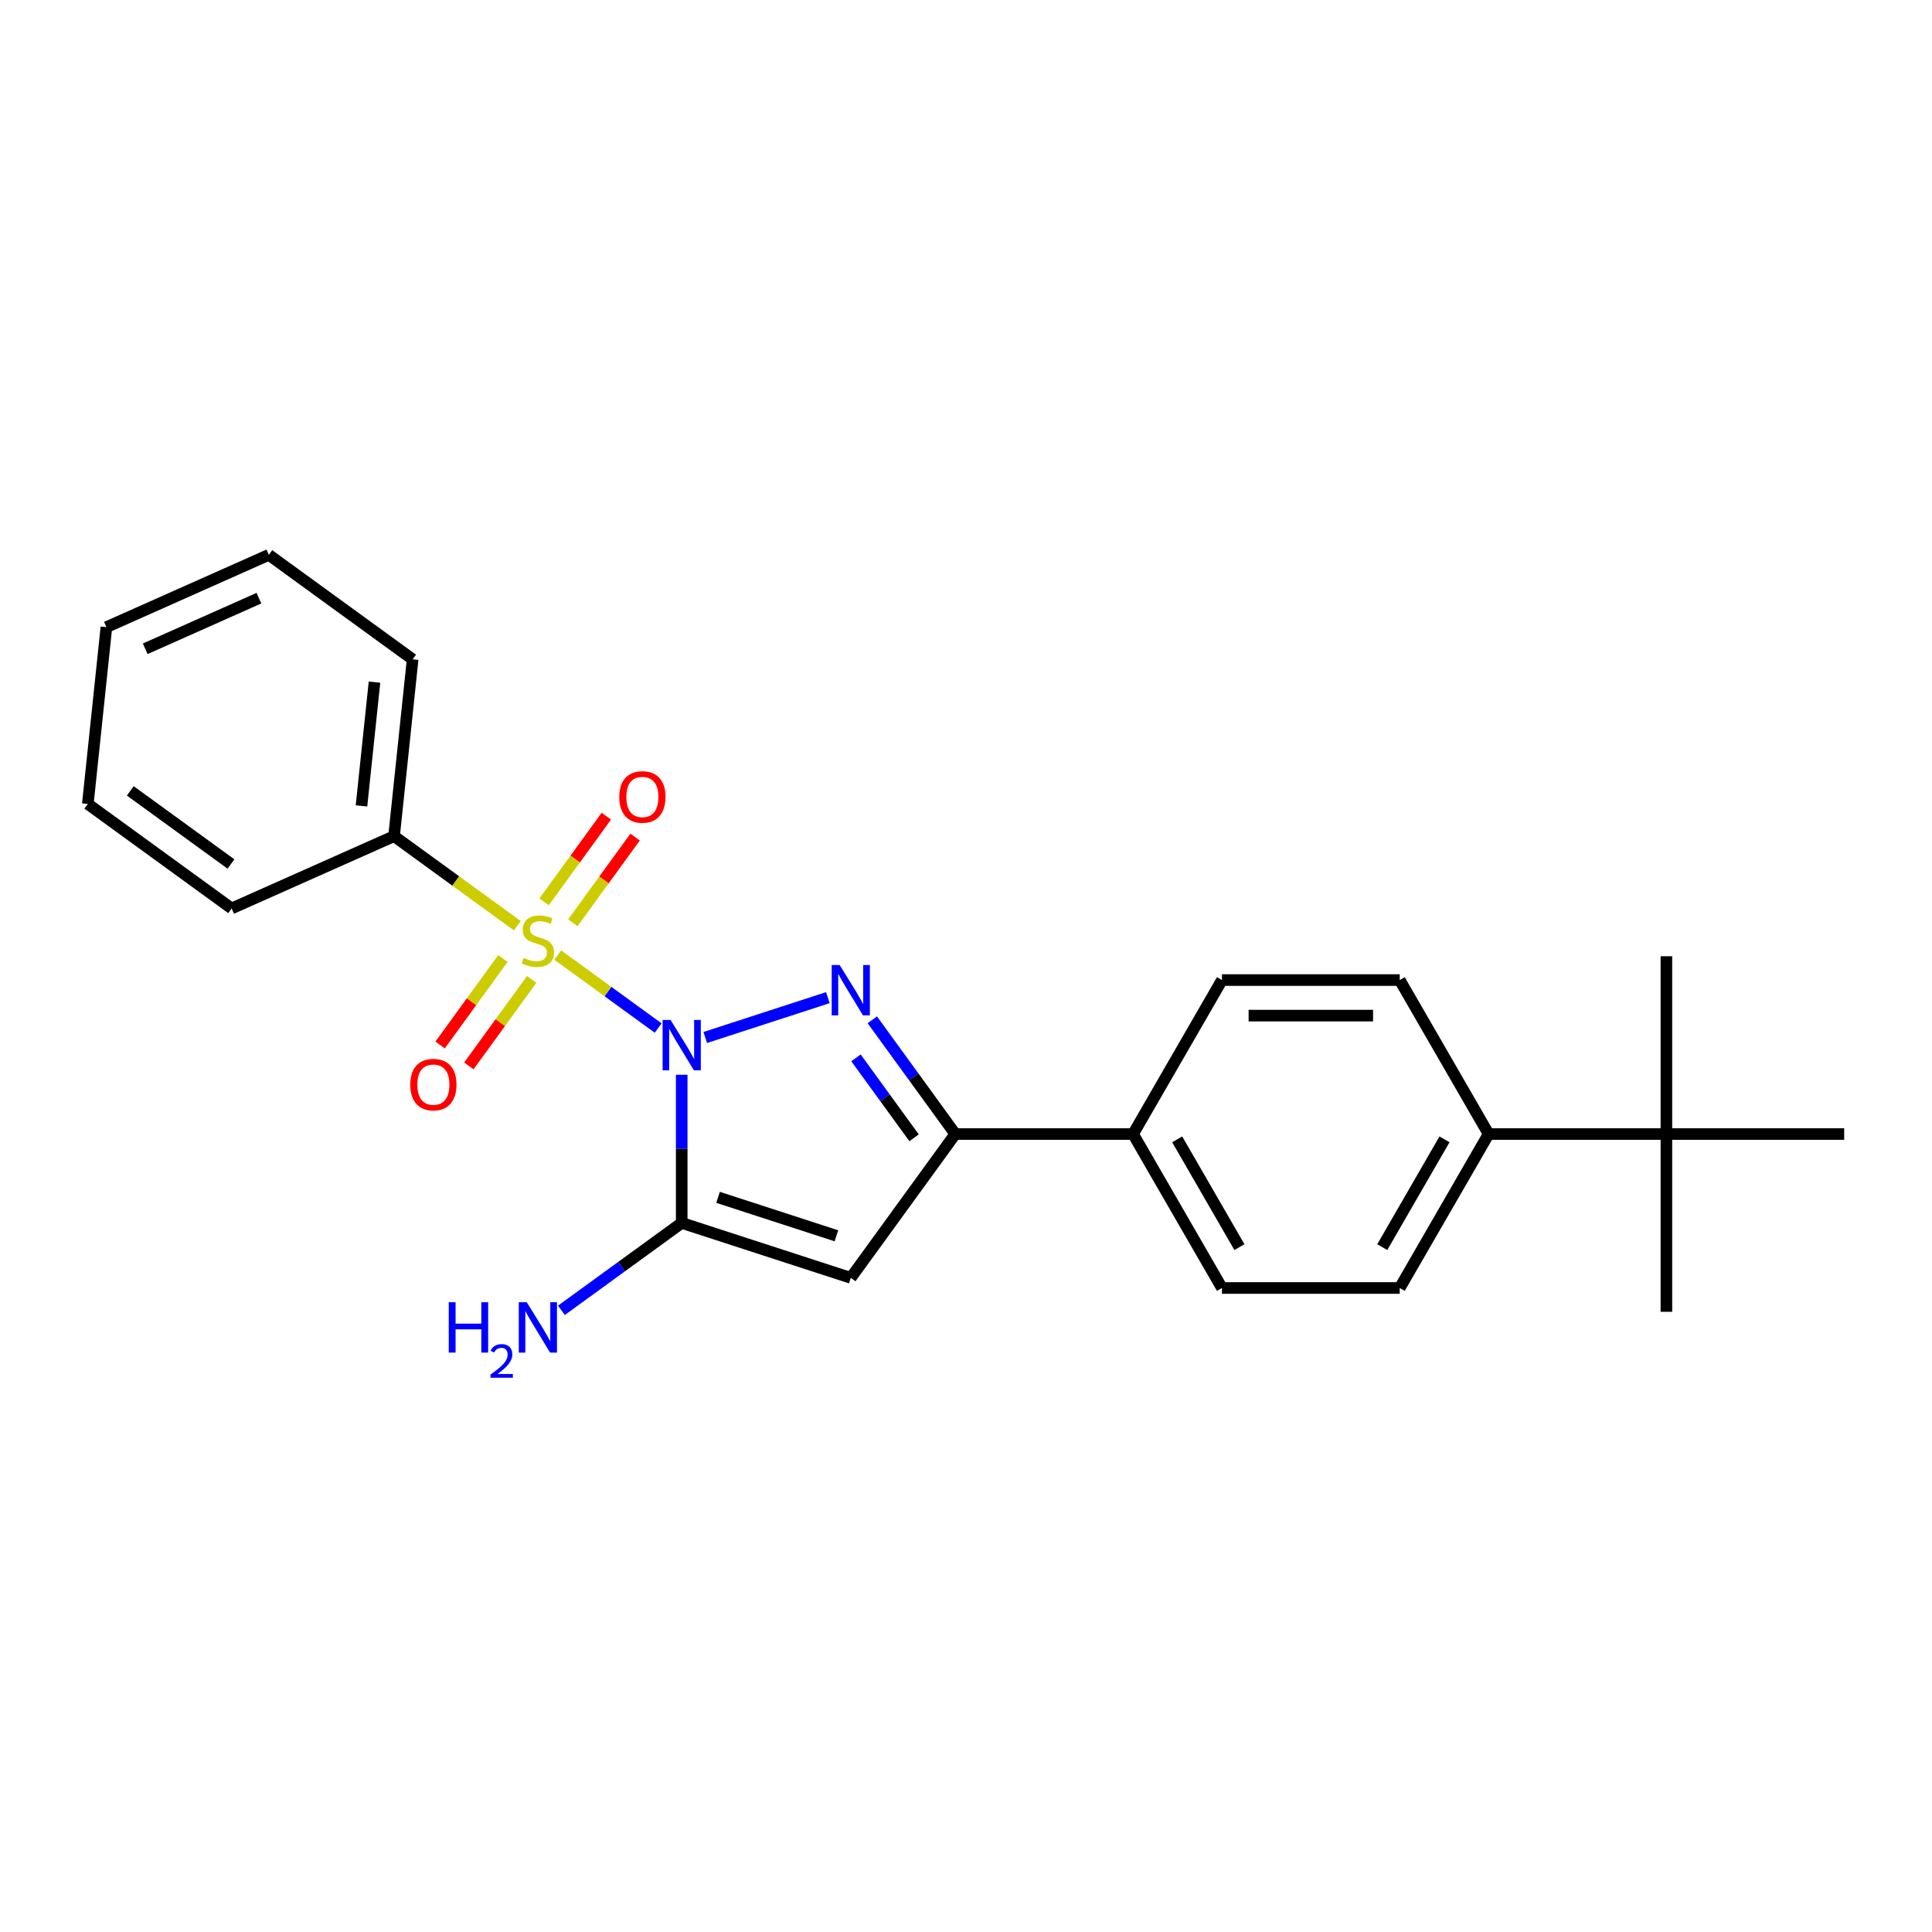 <?xml version='1.0' encoding='iso-8859-1'?>
<svg version='1.1' baseProfile='full'
              xmlns='http://www.w3.org/2000/svg'
                      xmlns:rdkit='http://www.rdkit.org/xml'
                      xmlns:xlink='http://www.w3.org/1999/xlink'
                  xml:space='preserve'
width='1000px' height='1000px' viewBox='0 0 1000 1000'>
<!-- END OF HEADER -->
<rect style='opacity:1.0;fill:#FFFFFF;stroke:none' width='1000' height='1000' x='0' y='0'> </rect>
<path class='bond-0' d='M 340.668,532.111 L 314.677,513.227' style='fill:none;fill-rule:evenodd;stroke:#0000FF;stroke-width:6px;stroke-linecap:butt;stroke-linejoin:miter;stroke-opacity:1' />
<path class='bond-0' d='M 314.677,513.227 L 288.686,494.344' style='fill:none;fill-rule:evenodd;stroke:#CCCC00;stroke-width:6px;stroke-linecap:butt;stroke-linejoin:miter;stroke-opacity:1' />
<path class='bond-1' d='M 365.034,537.004 L 428.503,516.382' style='fill:none;fill-rule:evenodd;stroke:#0000FF;stroke-width:6px;stroke-linecap:butt;stroke-linejoin:miter;stroke-opacity:1' />
<path class='bond-2' d='M 352.851,556.293 L 352.851,594.637' style='fill:none;fill-rule:evenodd;stroke:#0000FF;stroke-width:6px;stroke-linecap:butt;stroke-linejoin:miter;stroke-opacity:1' />
<path class='bond-2' d='M 352.851,594.637 L 352.851,632.981' style='fill:none;fill-rule:evenodd;stroke:#000000;stroke-width:6px;stroke-linecap:butt;stroke-linejoin:miter;stroke-opacity:1' />
<path class='bond-5' d='M 260.306,496.133 L 244.049,518.51' style='fill:none;fill-rule:evenodd;stroke:#CCCC00;stroke-width:6px;stroke-linecap:butt;stroke-linejoin:miter;stroke-opacity:1' />
<path class='bond-5' d='M 244.049,518.51 L 227.791,540.887' style='fill:none;fill-rule:evenodd;stroke:#FF0000;stroke-width:6px;stroke-linecap:butt;stroke-linejoin:miter;stroke-opacity:1' />
<path class='bond-5' d='M 275.195,506.95 L 258.938,529.327' style='fill:none;fill-rule:evenodd;stroke:#CCCC00;stroke-width:6px;stroke-linecap:butt;stroke-linejoin:miter;stroke-opacity:1' />
<path class='bond-5' d='M 258.938,529.327 L 242.68,551.704' style='fill:none;fill-rule:evenodd;stroke:#FF0000;stroke-width:6px;stroke-linecap:butt;stroke-linejoin:miter;stroke-opacity:1' />
<path class='bond-6' d='M 296.507,477.618 L 312.618,455.443' style='fill:none;fill-rule:evenodd;stroke:#CCCC00;stroke-width:6px;stroke-linecap:butt;stroke-linejoin:miter;stroke-opacity:1' />
<path class='bond-6' d='M 312.618,455.443 L 328.728,433.269' style='fill:none;fill-rule:evenodd;stroke:#FF0000;stroke-width:6px;stroke-linecap:butt;stroke-linejoin:miter;stroke-opacity:1' />
<path class='bond-6' d='M 281.618,466.8 L 297.729,444.626' style='fill:none;fill-rule:evenodd;stroke:#CCCC00;stroke-width:6px;stroke-linecap:butt;stroke-linejoin:miter;stroke-opacity:1' />
<path class='bond-6' d='M 297.729,444.626 L 313.839,422.451' style='fill:none;fill-rule:evenodd;stroke:#FF0000;stroke-width:6px;stroke-linecap:butt;stroke-linejoin:miter;stroke-opacity:1' />
<path class='bond-7' d='M 267.751,479.133 L 235.857,455.961' style='fill:none;fill-rule:evenodd;stroke:#CCCC00;stroke-width:6px;stroke-linecap:butt;stroke-linejoin:miter;stroke-opacity:1' />
<path class='bond-7' d='M 235.857,455.961 L 203.962,432.788' style='fill:none;fill-rule:evenodd;stroke:#000000;stroke-width:6px;stroke-linecap:butt;stroke-linejoin:miter;stroke-opacity:1' />
<path class='bond-4' d='M 451.504,527.857 L 472.979,557.414' style='fill:none;fill-rule:evenodd;stroke:#0000FF;stroke-width:6px;stroke-linecap:butt;stroke-linejoin:miter;stroke-opacity:1' />
<path class='bond-4' d='M 472.979,557.414 L 494.453,586.972' style='fill:none;fill-rule:evenodd;stroke:#000000;stroke-width:6px;stroke-linecap:butt;stroke-linejoin:miter;stroke-opacity:1' />
<path class='bond-4' d='M 443.057,547.542 L 458.09,568.232' style='fill:none;fill-rule:evenodd;stroke:#0000FF;stroke-width:6px;stroke-linecap:butt;stroke-linejoin:miter;stroke-opacity:1' />
<path class='bond-4' d='M 458.09,568.232 L 473.122,588.922' style='fill:none;fill-rule:evenodd;stroke:#000000;stroke-width:6px;stroke-linecap:butt;stroke-linejoin:miter;stroke-opacity:1' />
<path class='bond-3' d='M 352.851,632.981 L 440.366,661.416' style='fill:none;fill-rule:evenodd;stroke:#000000;stroke-width:6px;stroke-linecap:butt;stroke-linejoin:miter;stroke-opacity:1' />
<path class='bond-3' d='M 371.665,619.743 L 432.926,639.648' style='fill:none;fill-rule:evenodd;stroke:#000000;stroke-width:6px;stroke-linecap:butt;stroke-linejoin:miter;stroke-opacity:1' />
<path class='bond-11' d='M 352.851,632.981 L 321.721,655.599' style='fill:none;fill-rule:evenodd;stroke:#000000;stroke-width:6px;stroke-linecap:butt;stroke-linejoin:miter;stroke-opacity:1' />
<path class='bond-11' d='M 321.721,655.599 L 290.59,678.216' style='fill:none;fill-rule:evenodd;stroke:#0000FF;stroke-width:6px;stroke-linecap:butt;stroke-linejoin:miter;stroke-opacity:1' />
<path class='bond-24' d='M 440.366,661.416 L 494.453,586.972' style='fill:none;fill-rule:evenodd;stroke:#000000;stroke-width:6px;stroke-linecap:butt;stroke-linejoin:miter;stroke-opacity:1' />
<path class='bond-8' d='M 494.453,586.972 L 586.472,586.972' style='fill:none;fill-rule:evenodd;stroke:#000000;stroke-width:6px;stroke-linecap:butt;stroke-linejoin:miter;stroke-opacity:1' />
<path class='bond-19' d='M 203.962,432.788 L 213.581,341.274' style='fill:none;fill-rule:evenodd;stroke:#000000;stroke-width:6px;stroke-linecap:butt;stroke-linejoin:miter;stroke-opacity:1' />
<path class='bond-19' d='M 187.102,417.137 L 193.835,353.077' style='fill:none;fill-rule:evenodd;stroke:#000000;stroke-width:6px;stroke-linecap:butt;stroke-linejoin:miter;stroke-opacity:1' />
<path class='bond-20' d='M 203.962,432.788 L 119.899,470.215' style='fill:none;fill-rule:evenodd;stroke:#000000;stroke-width:6px;stroke-linecap:butt;stroke-linejoin:miter;stroke-opacity:1' />
<path class='bond-12' d='M 586.472,586.972 L 632.481,507.281' style='fill:none;fill-rule:evenodd;stroke:#000000;stroke-width:6px;stroke-linecap:butt;stroke-linejoin:miter;stroke-opacity:1' />
<path class='bond-13' d='M 586.472,586.972 L 632.481,666.662' style='fill:none;fill-rule:evenodd;stroke:#000000;stroke-width:6px;stroke-linecap:butt;stroke-linejoin:miter;stroke-opacity:1' />
<path class='bond-13' d='M 609.311,589.723 L 641.517,645.507' style='fill:none;fill-rule:evenodd;stroke:#000000;stroke-width:6px;stroke-linecap:butt;stroke-linejoin:miter;stroke-opacity:1' />
<path class='bond-9' d='M 862.527,586.972 L 770.508,586.972' style='fill:none;fill-rule:evenodd;stroke:#000000;stroke-width:6px;stroke-linecap:butt;stroke-linejoin:miter;stroke-opacity:1' />
<path class='bond-16' d='M 862.527,586.972 L 862.527,678.99' style='fill:none;fill-rule:evenodd;stroke:#000000;stroke-width:6px;stroke-linecap:butt;stroke-linejoin:miter;stroke-opacity:1' />
<path class='bond-17' d='M 862.527,586.972 L 862.527,494.953' style='fill:none;fill-rule:evenodd;stroke:#000000;stroke-width:6px;stroke-linecap:butt;stroke-linejoin:miter;stroke-opacity:1' />
<path class='bond-18' d='M 862.527,586.972 L 954.545,586.972' style='fill:none;fill-rule:evenodd;stroke:#000000;stroke-width:6px;stroke-linecap:butt;stroke-linejoin:miter;stroke-opacity:1' />
<path class='bond-10' d='M 770.508,586.972 L 724.499,666.662' style='fill:none;fill-rule:evenodd;stroke:#000000;stroke-width:6px;stroke-linecap:butt;stroke-linejoin:miter;stroke-opacity:1' />
<path class='bond-10' d='M 747.669,589.723 L 715.463,645.507' style='fill:none;fill-rule:evenodd;stroke:#000000;stroke-width:6px;stroke-linecap:butt;stroke-linejoin:miter;stroke-opacity:1' />
<path class='bond-25' d='M 770.508,586.972 L 724.499,507.281' style='fill:none;fill-rule:evenodd;stroke:#000000;stroke-width:6px;stroke-linecap:butt;stroke-linejoin:miter;stroke-opacity:1' />
<path class='bond-15' d='M 632.481,507.281 L 724.499,507.281' style='fill:none;fill-rule:evenodd;stroke:#000000;stroke-width:6px;stroke-linecap:butt;stroke-linejoin:miter;stroke-opacity:1' />
<path class='bond-15' d='M 646.284,525.685 L 710.696,525.685' style='fill:none;fill-rule:evenodd;stroke:#000000;stroke-width:6px;stroke-linecap:butt;stroke-linejoin:miter;stroke-opacity:1' />
<path class='bond-14' d='M 632.481,666.662 L 724.499,666.662' style='fill:none;fill-rule:evenodd;stroke:#000000;stroke-width:6px;stroke-linecap:butt;stroke-linejoin:miter;stroke-opacity:1' />
<path class='bond-21' d='M 213.581,341.274 L 139.136,287.187' style='fill:none;fill-rule:evenodd;stroke:#000000;stroke-width:6px;stroke-linecap:butt;stroke-linejoin:miter;stroke-opacity:1' />
<path class='bond-22' d='M 119.899,470.215 L 45.455,416.128' style='fill:none;fill-rule:evenodd;stroke:#000000;stroke-width:6px;stroke-linecap:butt;stroke-linejoin:miter;stroke-opacity:1' />
<path class='bond-22' d='M 119.55,447.213 L 67.439,409.352' style='fill:none;fill-rule:evenodd;stroke:#000000;stroke-width:6px;stroke-linecap:butt;stroke-linejoin:miter;stroke-opacity:1' />
<path class='bond-26' d='M 139.136,287.187 L 55.073,324.614' style='fill:none;fill-rule:evenodd;stroke:#000000;stroke-width:6px;stroke-linecap:butt;stroke-linejoin:miter;stroke-opacity:1' />
<path class='bond-26' d='M 134.012,309.613 L 75.168,335.812' style='fill:none;fill-rule:evenodd;stroke:#000000;stroke-width:6px;stroke-linecap:butt;stroke-linejoin:miter;stroke-opacity:1' />
<path class='bond-23' d='M 45.455,416.128 L 55.073,324.614' style='fill:none;fill-rule:evenodd;stroke:#000000;stroke-width:6px;stroke-linecap:butt;stroke-linejoin:miter;stroke-opacity:1' />
<path  class='atom-0' d='M 347.091 527.933
L 355.63 541.735
Q 356.477 543.097, 357.839 545.563
Q 359.2 548.029, 359.274 548.177
L 359.274 527.933
L 362.734 527.933
L 362.734 553.992
L 359.164 553.992
L 349.999 538.901
Q 348.931 537.134, 347.79 535.11
Q 346.686 533.086, 346.355 532.46
L 346.355 553.992
L 342.968 553.992
L 342.968 527.933
L 347.091 527.933
' fill='#0000FF'/>
<path  class='atom-1' d='M 271.045 495.819
Q 271.34 495.93, 272.554 496.445
Q 273.769 496.96, 275.094 497.292
Q 276.456 497.586, 277.781 497.586
Q 280.247 497.586, 281.683 496.408
Q 283.118 495.194, 283.118 493.096
Q 283.118 491.66, 282.382 490.777
Q 281.683 489.893, 280.578 489.415
Q 279.474 488.936, 277.634 488.384
Q 275.315 487.685, 273.916 487.022
Q 272.554 486.36, 271.56 484.961
Q 270.603 483.563, 270.603 481.207
Q 270.603 477.931, 272.812 475.907
Q 275.057 473.882, 279.474 473.882
Q 282.492 473.882, 285.915 475.318
L 285.069 478.152
Q 281.94 476.864, 279.584 476.864
Q 277.045 476.864, 275.646 477.931
Q 274.247 478.962, 274.284 480.765
Q 274.284 482.164, 274.984 483.01
Q 275.72 483.857, 276.75 484.336
Q 277.818 484.814, 279.584 485.366
Q 281.94 486.102, 283.339 486.838
Q 284.738 487.575, 285.731 489.084
Q 286.762 490.556, 286.762 493.096
Q 286.762 496.703, 284.333 498.654
Q 281.94 500.568, 277.928 500.568
Q 275.609 500.568, 273.843 500.052
Q 272.113 499.574, 270.051 498.727
L 271.045 495.819
' fill='#CCCC00'/>
<path  class='atom-2' d='M 434.606 499.497
L 443.145 513.3
Q 443.991 514.662, 445.353 517.128
Q 446.715 519.594, 446.789 519.741
L 446.789 499.497
L 450.249 499.497
L 450.249 525.557
L 446.678 525.557
L 437.513 510.466
Q 436.446 508.699, 435.305 506.675
Q 434.201 504.65, 433.869 504.025
L 433.869 525.557
L 430.483 525.557
L 430.483 499.497
L 434.606 499.497
' fill='#0000FF'/>
<path  class='atom-6' d='M 212.357 561.393
Q 212.357 555.136, 215.449 551.639
Q 218.541 548.143, 224.32 548.143
Q 230.098 548.143, 233.19 551.639
Q 236.282 555.136, 236.282 561.393
Q 236.282 567.724, 233.153 571.331
Q 230.025 574.902, 224.32 574.902
Q 218.578 574.902, 215.449 571.331
Q 212.357 567.761, 212.357 561.393
M 224.32 571.957
Q 228.295 571.957, 230.43 569.307
Q 232.601 566.62, 232.601 561.393
Q 232.601 556.277, 230.43 553.701
Q 228.295 551.087, 224.32 551.087
Q 220.344 551.087, 218.173 553.664
Q 216.038 556.24, 216.038 561.393
Q 216.038 566.657, 218.173 569.307
Q 220.344 571.957, 224.32 571.957
' fill='#FF0000'/>
<path  class='atom-7' d='M 320.531 412.504
Q 320.531 406.247, 323.623 402.75
Q 326.715 399.254, 332.494 399.254
Q 338.273 399.254, 341.364 402.75
Q 344.456 406.247, 344.456 412.504
Q 344.456 418.835, 341.328 422.442
Q 338.199 426.013, 332.494 426.013
Q 326.752 426.013, 323.623 422.442
Q 320.531 418.872, 320.531 412.504
M 332.494 423.068
Q 336.469 423.068, 338.604 420.418
Q 340.775 417.731, 340.775 412.504
Q 340.775 407.388, 338.604 404.812
Q 336.469 402.198, 332.494 402.198
Q 328.519 402.198, 326.347 404.775
Q 324.212 407.351, 324.212 412.504
Q 324.212 417.768, 326.347 420.418
Q 328.519 423.068, 332.494 423.068
' fill='#FF0000'/>
<path  class='atom-12' d='M 232.275 674.038
L 235.809 674.038
L 235.809 685.117
L 249.133 685.117
L 249.133 674.038
L 252.666 674.038
L 252.666 700.098
L 249.133 700.098
L 249.133 688.062
L 235.809 688.062
L 235.809 700.098
L 232.275 700.098
L 232.275 674.038
' fill='#0000FF'/>
<path  class='atom-12' d='M 253.93 699.183
Q 254.561 697.556, 256.068 696.657
Q 257.574 695.734, 259.663 695.734
Q 262.262 695.734, 263.72 697.143
Q 265.177 698.552, 265.177 701.054
Q 265.177 703.605, 263.282 705.985
Q 261.412 708.366, 257.525 711.184
L 265.469 711.184
L 265.469 713.128
L 253.881 713.128
L 253.881 711.5
Q 257.088 709.216, 258.983 707.516
Q 260.902 705.815, 261.825 704.285
Q 262.748 702.754, 262.748 701.175
Q 262.748 699.524, 261.922 698.6
Q 261.096 697.677, 259.663 697.677
Q 258.278 697.677, 257.355 698.236
Q 256.432 698.795, 255.776 700.034
L 253.93 699.183
' fill='#0000FF'/>
<path  class='atom-12' d='M 272.646 674.038
L 281.186 687.841
Q 282.032 689.203, 283.394 691.669
Q 284.756 694.135, 284.83 694.282
L 284.83 674.038
L 288.289 674.038
L 288.289 700.098
L 284.719 700.098
L 275.554 685.007
Q 274.487 683.24, 273.346 681.216
Q 272.241 679.191, 271.91 678.565
L 271.91 700.098
L 268.524 700.098
L 268.524 674.038
L 272.646 674.038
' fill='#0000FF'/>
</svg>
